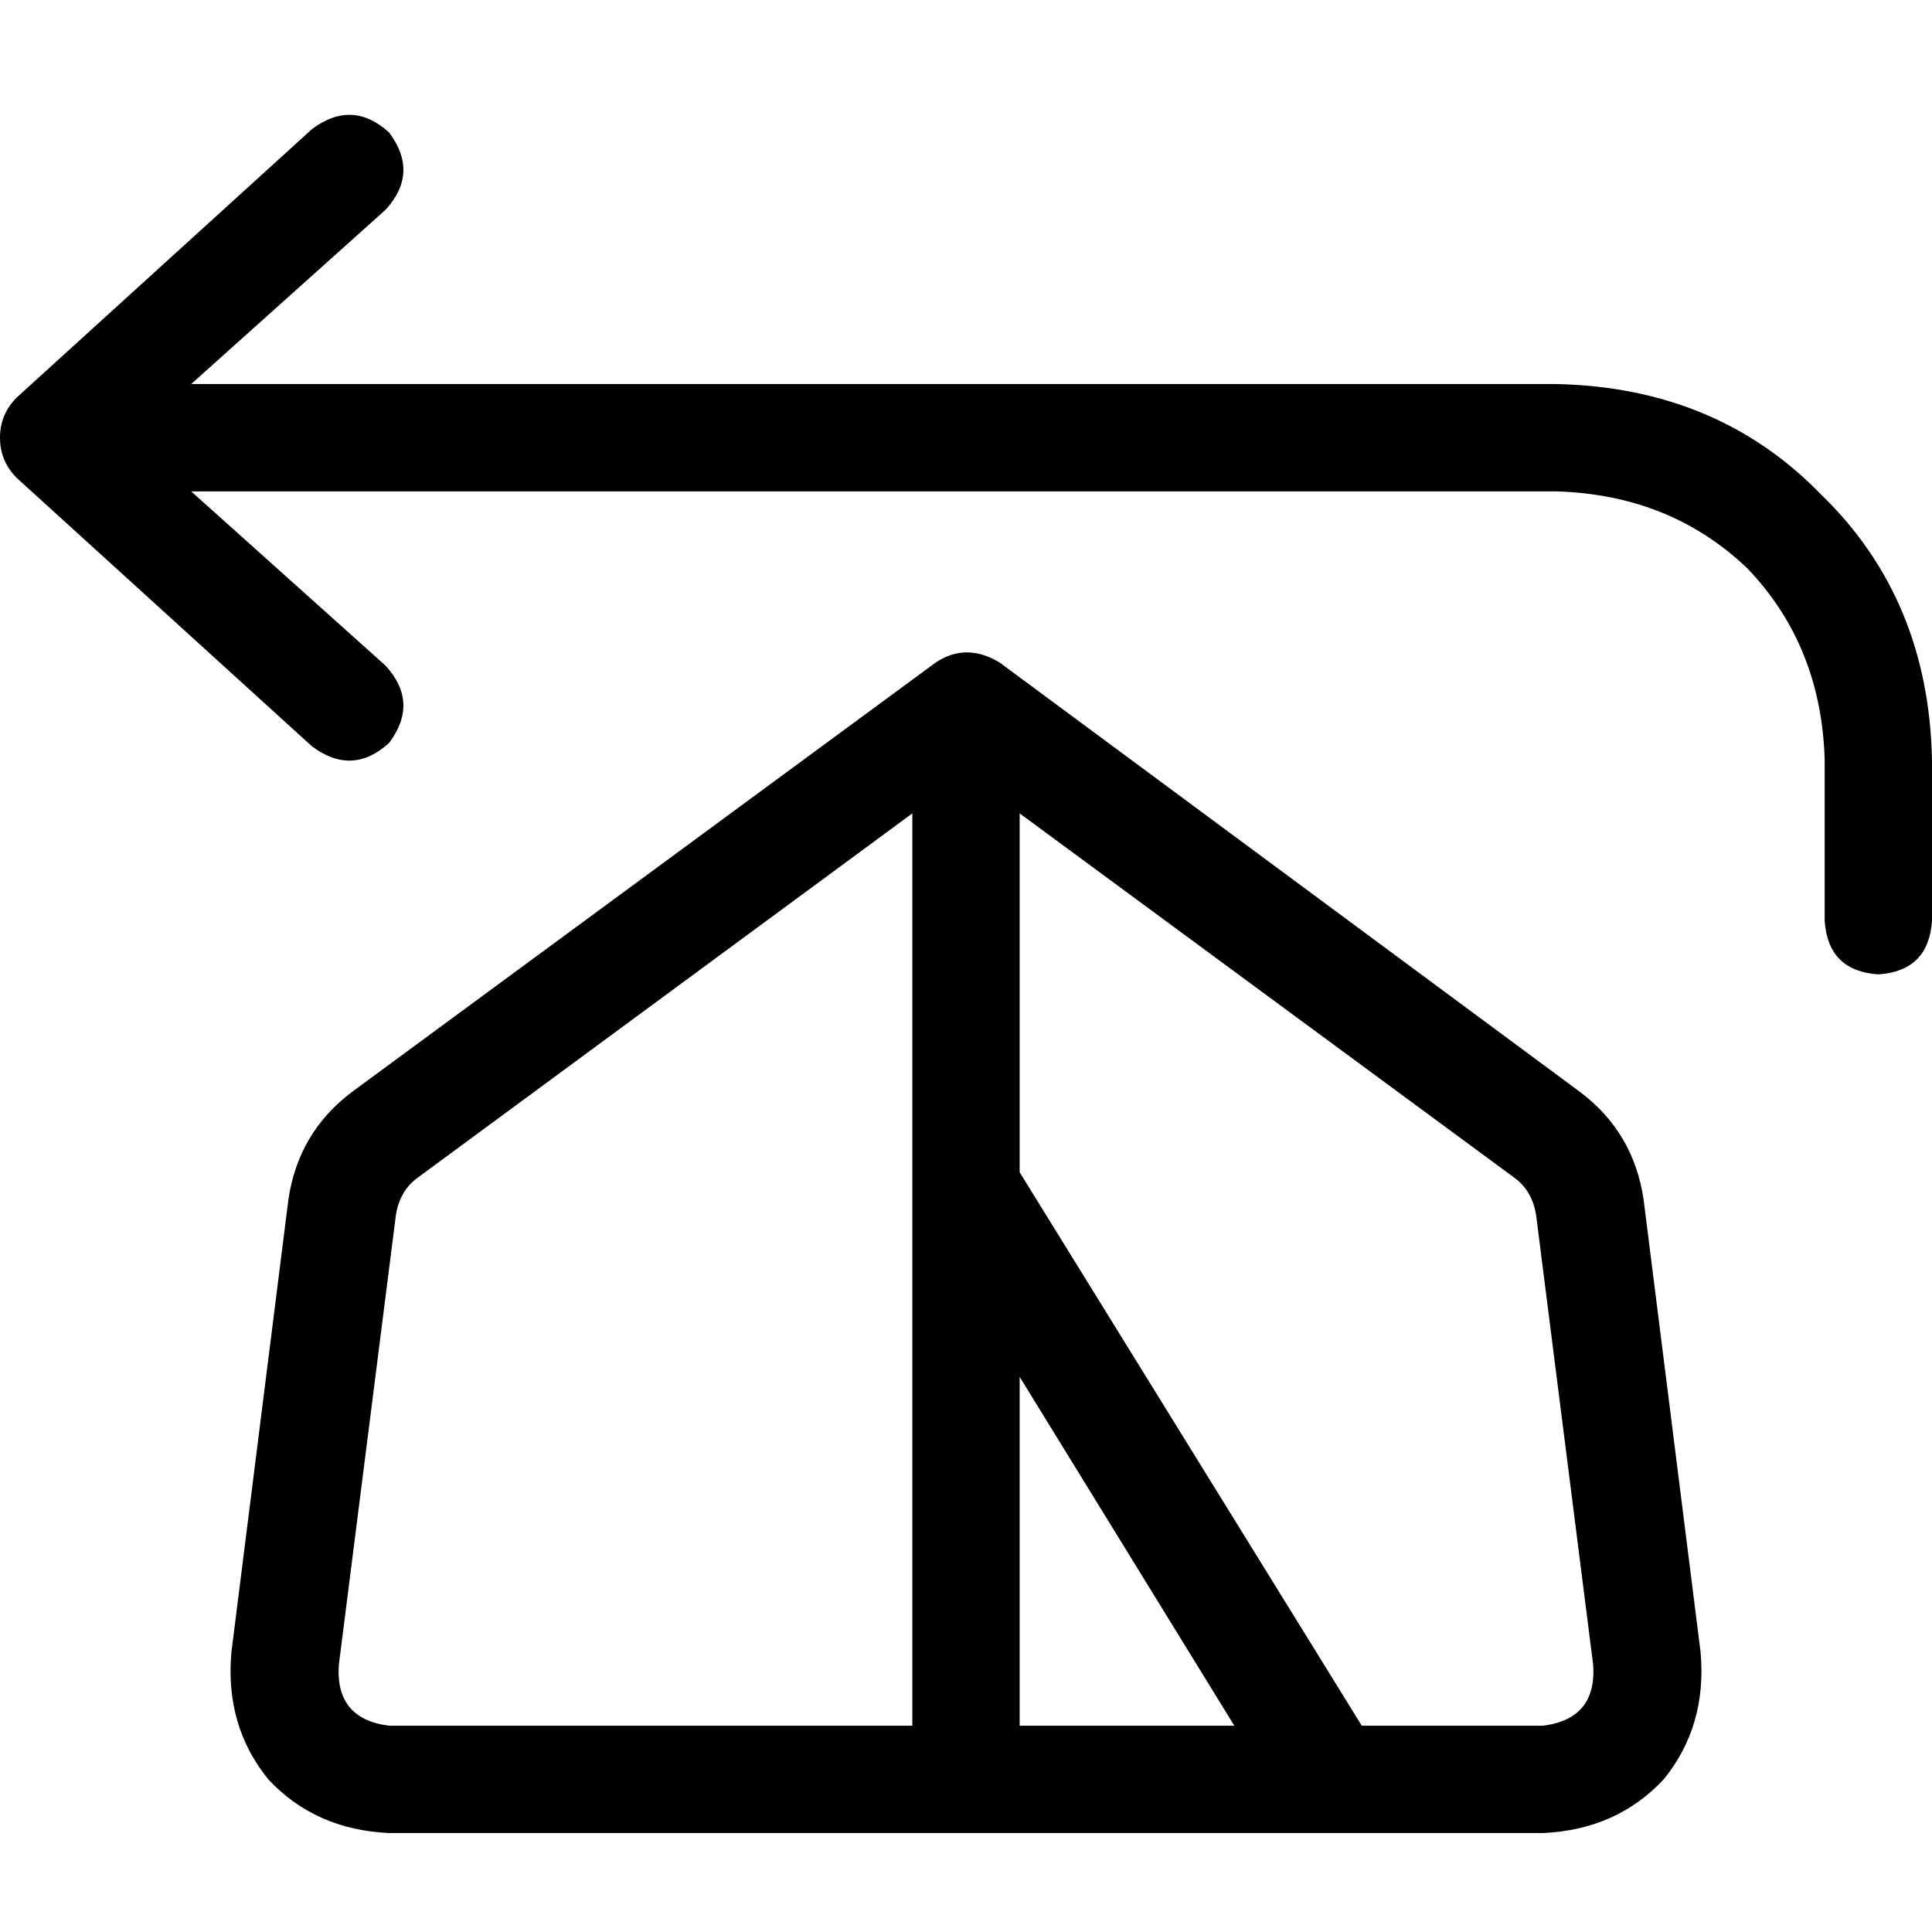 <svg xmlns="http://www.w3.org/2000/svg" viewBox="0 0 512 512">
  <path d="M 102.222 55.556 Q 111.111 45.778 103.111 35.111 Q 93.333 26.222 82.667 34.222 L 4.444 105.333 L 4.444 105.333 Q 0 109.778 0 116 Q 0 122.222 4.444 126.667 L 82.667 197.778 L 82.667 197.778 Q 93.333 205.778 103.111 196.889 Q 111.111 186.222 102.222 176.444 L 50.667 130.222 L 50.667 130.222 L 412.444 130.222 L 412.444 130.222 Q 442.667 131.111 463.111 150.667 Q 482.667 171.111 483.556 201.333 L 483.556 244 L 483.556 244 Q 484.444 257.333 497.778 258.222 Q 511.111 257.333 512 244 L 512 201.333 L 512 201.333 Q 511.111 158.667 482.667 131.111 Q 455.111 102.667 412.444 101.778 L 50.667 101.778 L 50.667 101.778 L 102.222 55.556 L 102.222 55.556 Z M 264.889 175.556 Q 256 170.222 248 175.556 L 93.333 289.333 L 93.333 289.333 Q 79.111 300 76.444 317.778 L 61.333 437.778 L 61.333 437.778 Q 59.556 457.333 71.111 471.556 Q 83.556 484.889 103.111 485.778 L 408.889 485.778 L 408.889 485.778 Q 428.444 484.889 440.889 471.556 Q 452.444 457.333 450.667 437.778 L 435.556 317.778 L 435.556 317.778 Q 432.889 300 418.667 289.333 L 264.889 175.556 L 264.889 175.556 Z M 241.778 215.556 L 241.778 315.111 L 241.778 215.556 L 241.778 315.111 Q 241.778 315.111 241.778 315.111 Q 241.778 315.111 241.778 315.111 L 241.778 457.333 L 241.778 457.333 L 103.111 457.333 L 103.111 457.333 Q 88.889 455.556 89.778 441.333 L 104.889 322.222 L 104.889 322.222 Q 105.778 316 110.222 312.444 L 241.778 215.556 L 241.778 215.556 Z M 270.222 364.889 L 327.111 457.333 L 270.222 364.889 L 327.111 457.333 L 270.222 457.333 L 270.222 457.333 L 270.222 364.889 L 270.222 364.889 Z M 270.222 310.667 L 270.222 215.556 L 270.222 310.667 L 270.222 215.556 L 401.778 312.444 L 401.778 312.444 Q 406.222 316 407.111 322.222 L 422.222 441.333 L 422.222 441.333 Q 423.111 455.556 408.889 457.333 L 360.889 457.333 L 360.889 457.333 L 360.889 457.333 L 360.889 457.333 L 270.222 310.667 L 270.222 310.667 Z" />
</svg>